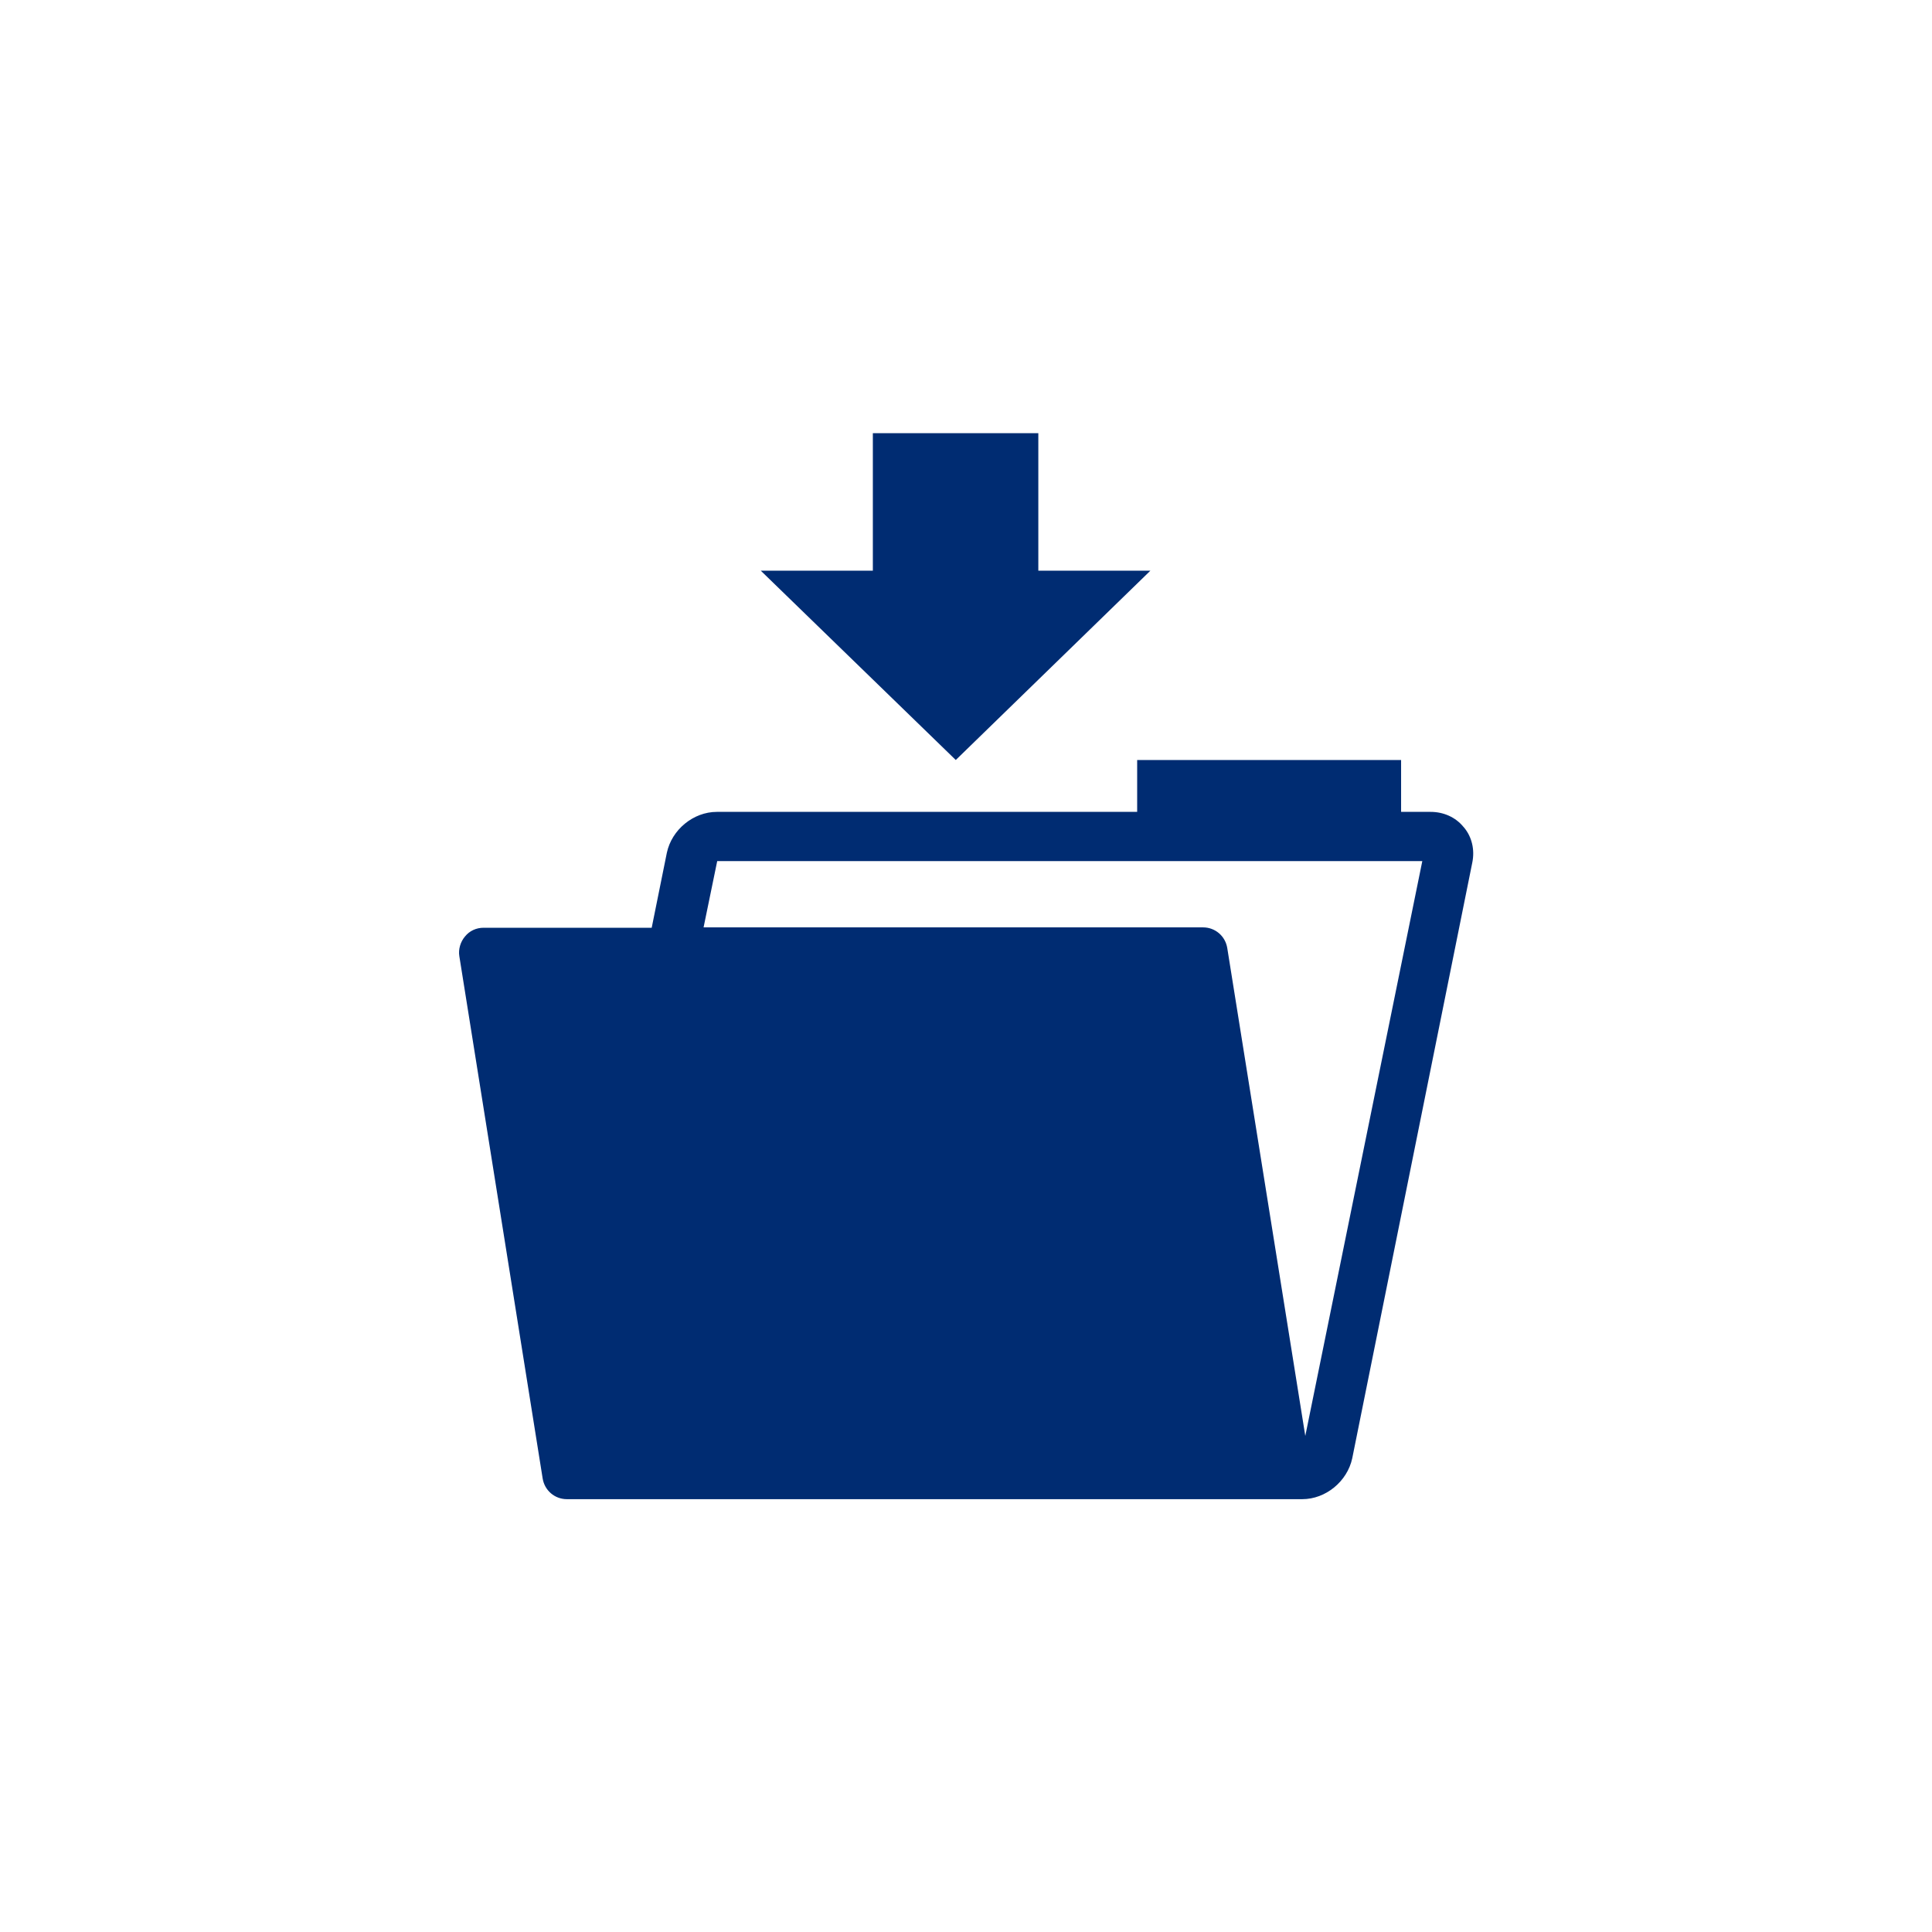 <?xml version="1.0" encoding="UTF-8"?>
<svg id="_レイヤー_4" data-name="レイヤー 4" xmlns="http://www.w3.org/2000/svg" viewBox="0 0 51.02 51.02">
  <defs>
    <style>
      .cls-1 {
        fill: #002c72;
      }
    </style>
  </defs>
  <path class="cls-1" d="M34.47,37.92l-2.06-12.88c-.05-.32-.32-.55-.64-.55h-13.19l.36-1.75h18.62l-3.09,15.18ZM38.65,21.84c-.21-.26-.53-.4-.87-.4h-.78v-1.37h-6.97v1.37h-11.1c-.62,0-1.19.47-1.32,1.08l-.4,1.98h-4.44c-.19,0-.37.08-.49.23-.12.14-.18.34-.15.52l2.2,13.79c.05.32.32.55.64.55h19.42c.62,0,1.19-.47,1.32-1.08l3.17-15.73c.07-.34-.01-.68-.22-.93"/>
  <polygon class="cls-1" points="30.38 15.07 27.42 15.07 27.42 11.44 23.05 11.44 23.05 15.07 20.09 15.07 25.24 20.07 30.38 15.07"/>
</svg>
